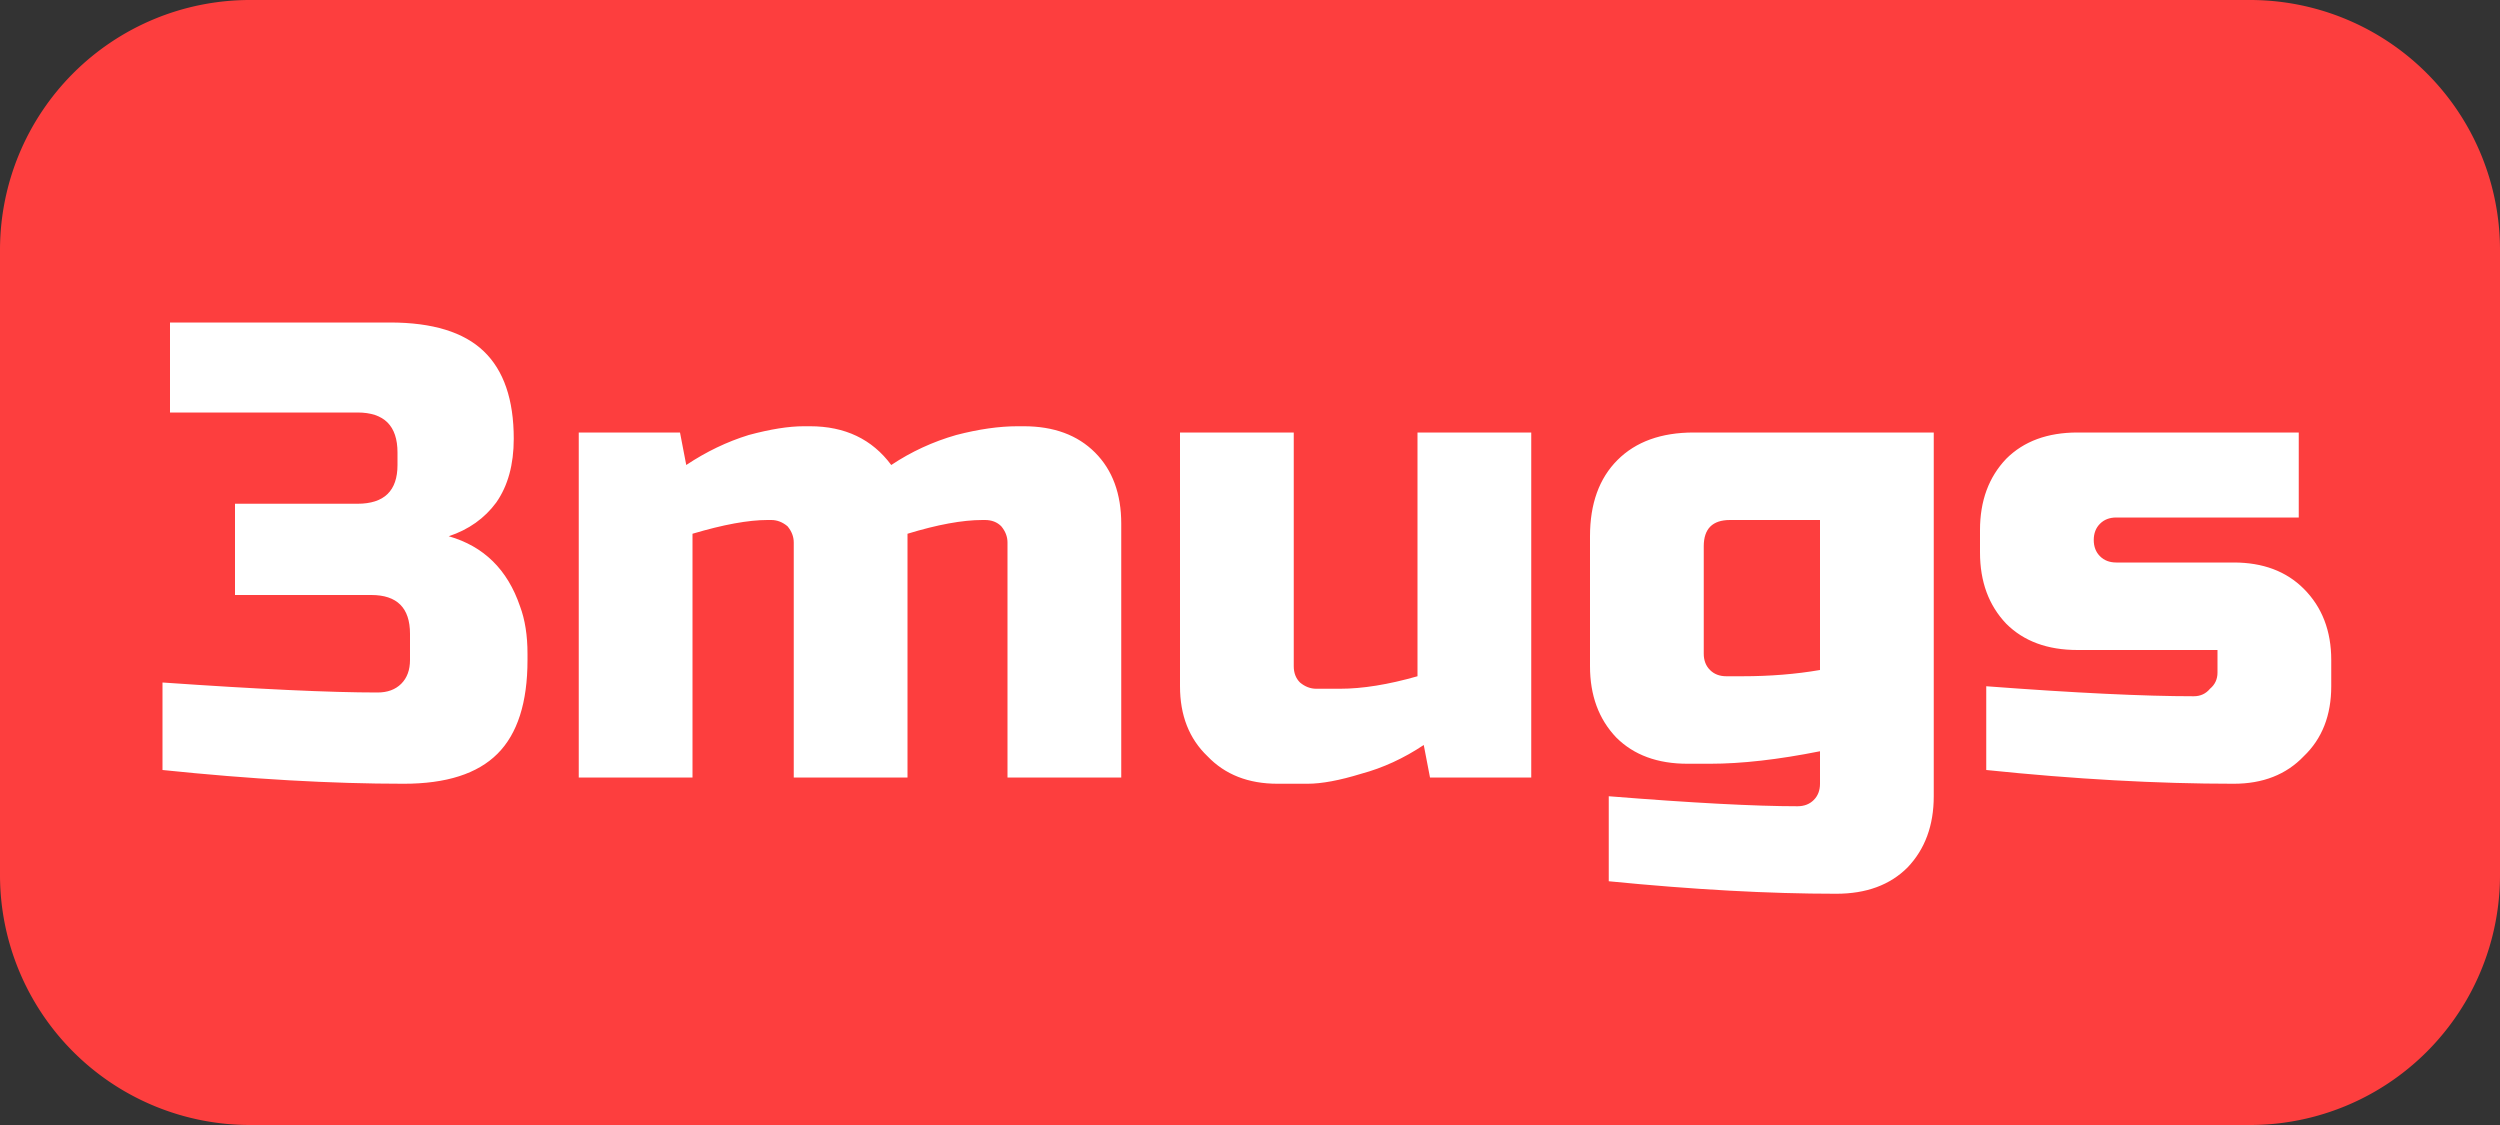 <svg width="200" height="90" viewBox="0 0 200 90" xmlns="http://www.w3.org/2000/svg">
  <rect x="0" y="0" width="200" height="90" fill="#333333" stroke="none"/>
  <mask id="satori_om-id">
    <rect x="0" y="0" width="200" height="90" fill="#fff" />
  </mask>
  <path x="0" y="0" width="200" height="90" fill="#fd3e3e"
    d="M20,0 h160 a20,20 0 0 1 20,20 v50 a20,20 0 0 1 -20,20 h-160 a20,20 0 0 1 -20,-20 v-50 a20,20 0 0 1 20,-20" />
  <mask id="satori_om-id-0">
    <rect x="12" y="14" width="176" height="62" fill="#fff" />
  </mask>
  <path fill="#fff"
    d="M32.3 62.7L32.3 62.7Q23.6 62.7 13.0 61.6L13.0 61.6L13.0 54.6Q24.5 55.4 30.2 55.4L30.2 55.4Q31.4 55.4 32.1 54.7Q32.8 54.0 32.8 52.8L32.8 52.8L32.8 50.7Q32.8 47.6 29.7 47.6L29.7 47.6L18.8 47.6L18.8 40.3L28.6 40.3Q31.8 40.3 31.8 37.2L31.8 37.2L31.8 36.2Q31.8 33.0 28.6 33.0L28.6 33.0L13.6 33.0L13.6 25.8L31.2 25.8Q36.3 25.8 38.7 28.1Q41.1 30.4 41.1 35.1L41.1 35.1Q41.1 38.2 39.7 40.2Q38.3 42.1 35.9 42.9L35.9 42.9Q40.1 44.1 41.6 48.5L41.6 48.5Q42.2 50.1 42.2 52.3L42.2 52.3L42.2 52.8Q42.2 57.9 39.8 60.3Q37.4 62.7 32.3 62.7ZM64.3 34.1L64.8 34.1Q69.0 34.1 71.3 37.2L71.3 37.2Q73.7 35.6 76.5 34.8Q79.2 34.1 81.4 34.1L81.4 34.1L81.9 34.1Q85.5 34.1 87.6 36.2Q89.7 38.3 89.7 41.9L89.7 41.9L89.7 62.2L80.6 62.2L80.6 43.4Q80.6 42.7 80.1 42.1Q79.6 41.6 78.8 41.6L78.8 41.6L78.6 41.6Q76.2 41.6 72.6 42.7L72.6 42.7L72.6 62.2L63.5 62.2L63.5 43.4Q63.5 42.7 63.0 42.1Q62.4 41.6 61.7 41.6L61.7 41.6L61.4 41.6Q59.1 41.6 55.4 42.7L55.4 42.7L55.4 62.2L46.3 62.2L46.3 34.6L54.4 34.6L54.9 37.2Q57.3 35.6 59.9 34.8Q62.5 34.1 64.3 34.1L64.3 34.1ZM105.3 55.1L107.2 55.1Q109.9 55.1 113.4 54.1L113.4 54.1L113.4 34.6L122.5 34.6L122.5 62.2L114.4 62.2L113.9 59.6Q111.5 61.2 108.9 61.9Q106.3 62.7 104.6 62.7L104.6 62.7L102.2 62.7Q98.7 62.7 96.6 60.5Q94.4 58.4 94.4 54.9L94.4 54.9L94.4 34.6L103.5 34.6L103.5 53.3Q103.5 54.1 104.0 54.6Q104.6 55.1 105.3 55.1L105.3 55.1ZM145.6 62.7L145.6 60.1Q140.6 61.1 136.8 61.1L136.8 61.1L135.0 61.1Q131.4 61.1 129.3 59.0Q127.2 56.8 127.2 53.3L127.2 53.3L127.2 42.9Q127.2 39.0 129.4 36.8Q131.6 34.6 135.5 34.6L135.5 34.6L154.7 34.6L154.7 63.7Q154.7 67.2 152.6 69.4Q150.5 71.5 146.9 71.5L146.9 71.5Q138.8 71.5 128.7 70.5L128.7 70.5L128.7 63.7Q138.7 64.5 143.8 64.5L143.8 64.5Q144.6 64.5 145.1 64.0Q145.6 63.5 145.6 62.7L145.6 62.7ZM138.1 54.1L139.4 54.1Q142.7 54.1 145.6 53.6L145.6 53.6L145.6 41.6L138.4 41.6Q136.3 41.6 136.3 43.7L136.3 43.7L136.3 52.3Q136.3 53.1 136.8 53.6Q137.3 54.1 138.1 54.1L138.1 54.1ZM158.9 61.6L158.9 54.9Q169.5 55.7 175.5 55.7L175.5 55.7Q176.3 55.7 176.8 55.1Q177.4 54.6 177.4 53.8L177.4 53.8L177.4 52.0L166.2 52.0Q162.6 52.0 160.5 49.9Q158.4 47.7 158.4 44.2L158.4 44.2L158.4 42.4Q158.4 38.9 160.5 36.7Q162.6 34.6 166.2 34.6L166.2 34.6L183.9 34.6L183.9 41.4L169.3 41.4Q168.5 41.4 168 41.9Q167.5 42.4 167.5 43.2L167.5 43.2Q167.5 44.0 168 44.5Q168.5 45.0 169.3 45.0L169.3 45.0L178.7 45.0Q182.2 45.0 184.3 47.1Q186.5 49.3 186.5 52.8L186.5 52.8L186.5 54.9Q186.5 58.4 184.3 60.5Q182.2 62.7 178.7 62.7L178.7 62.7Q169.5 62.7 158.9 61.6L158.9 61.6Z " />
</svg>